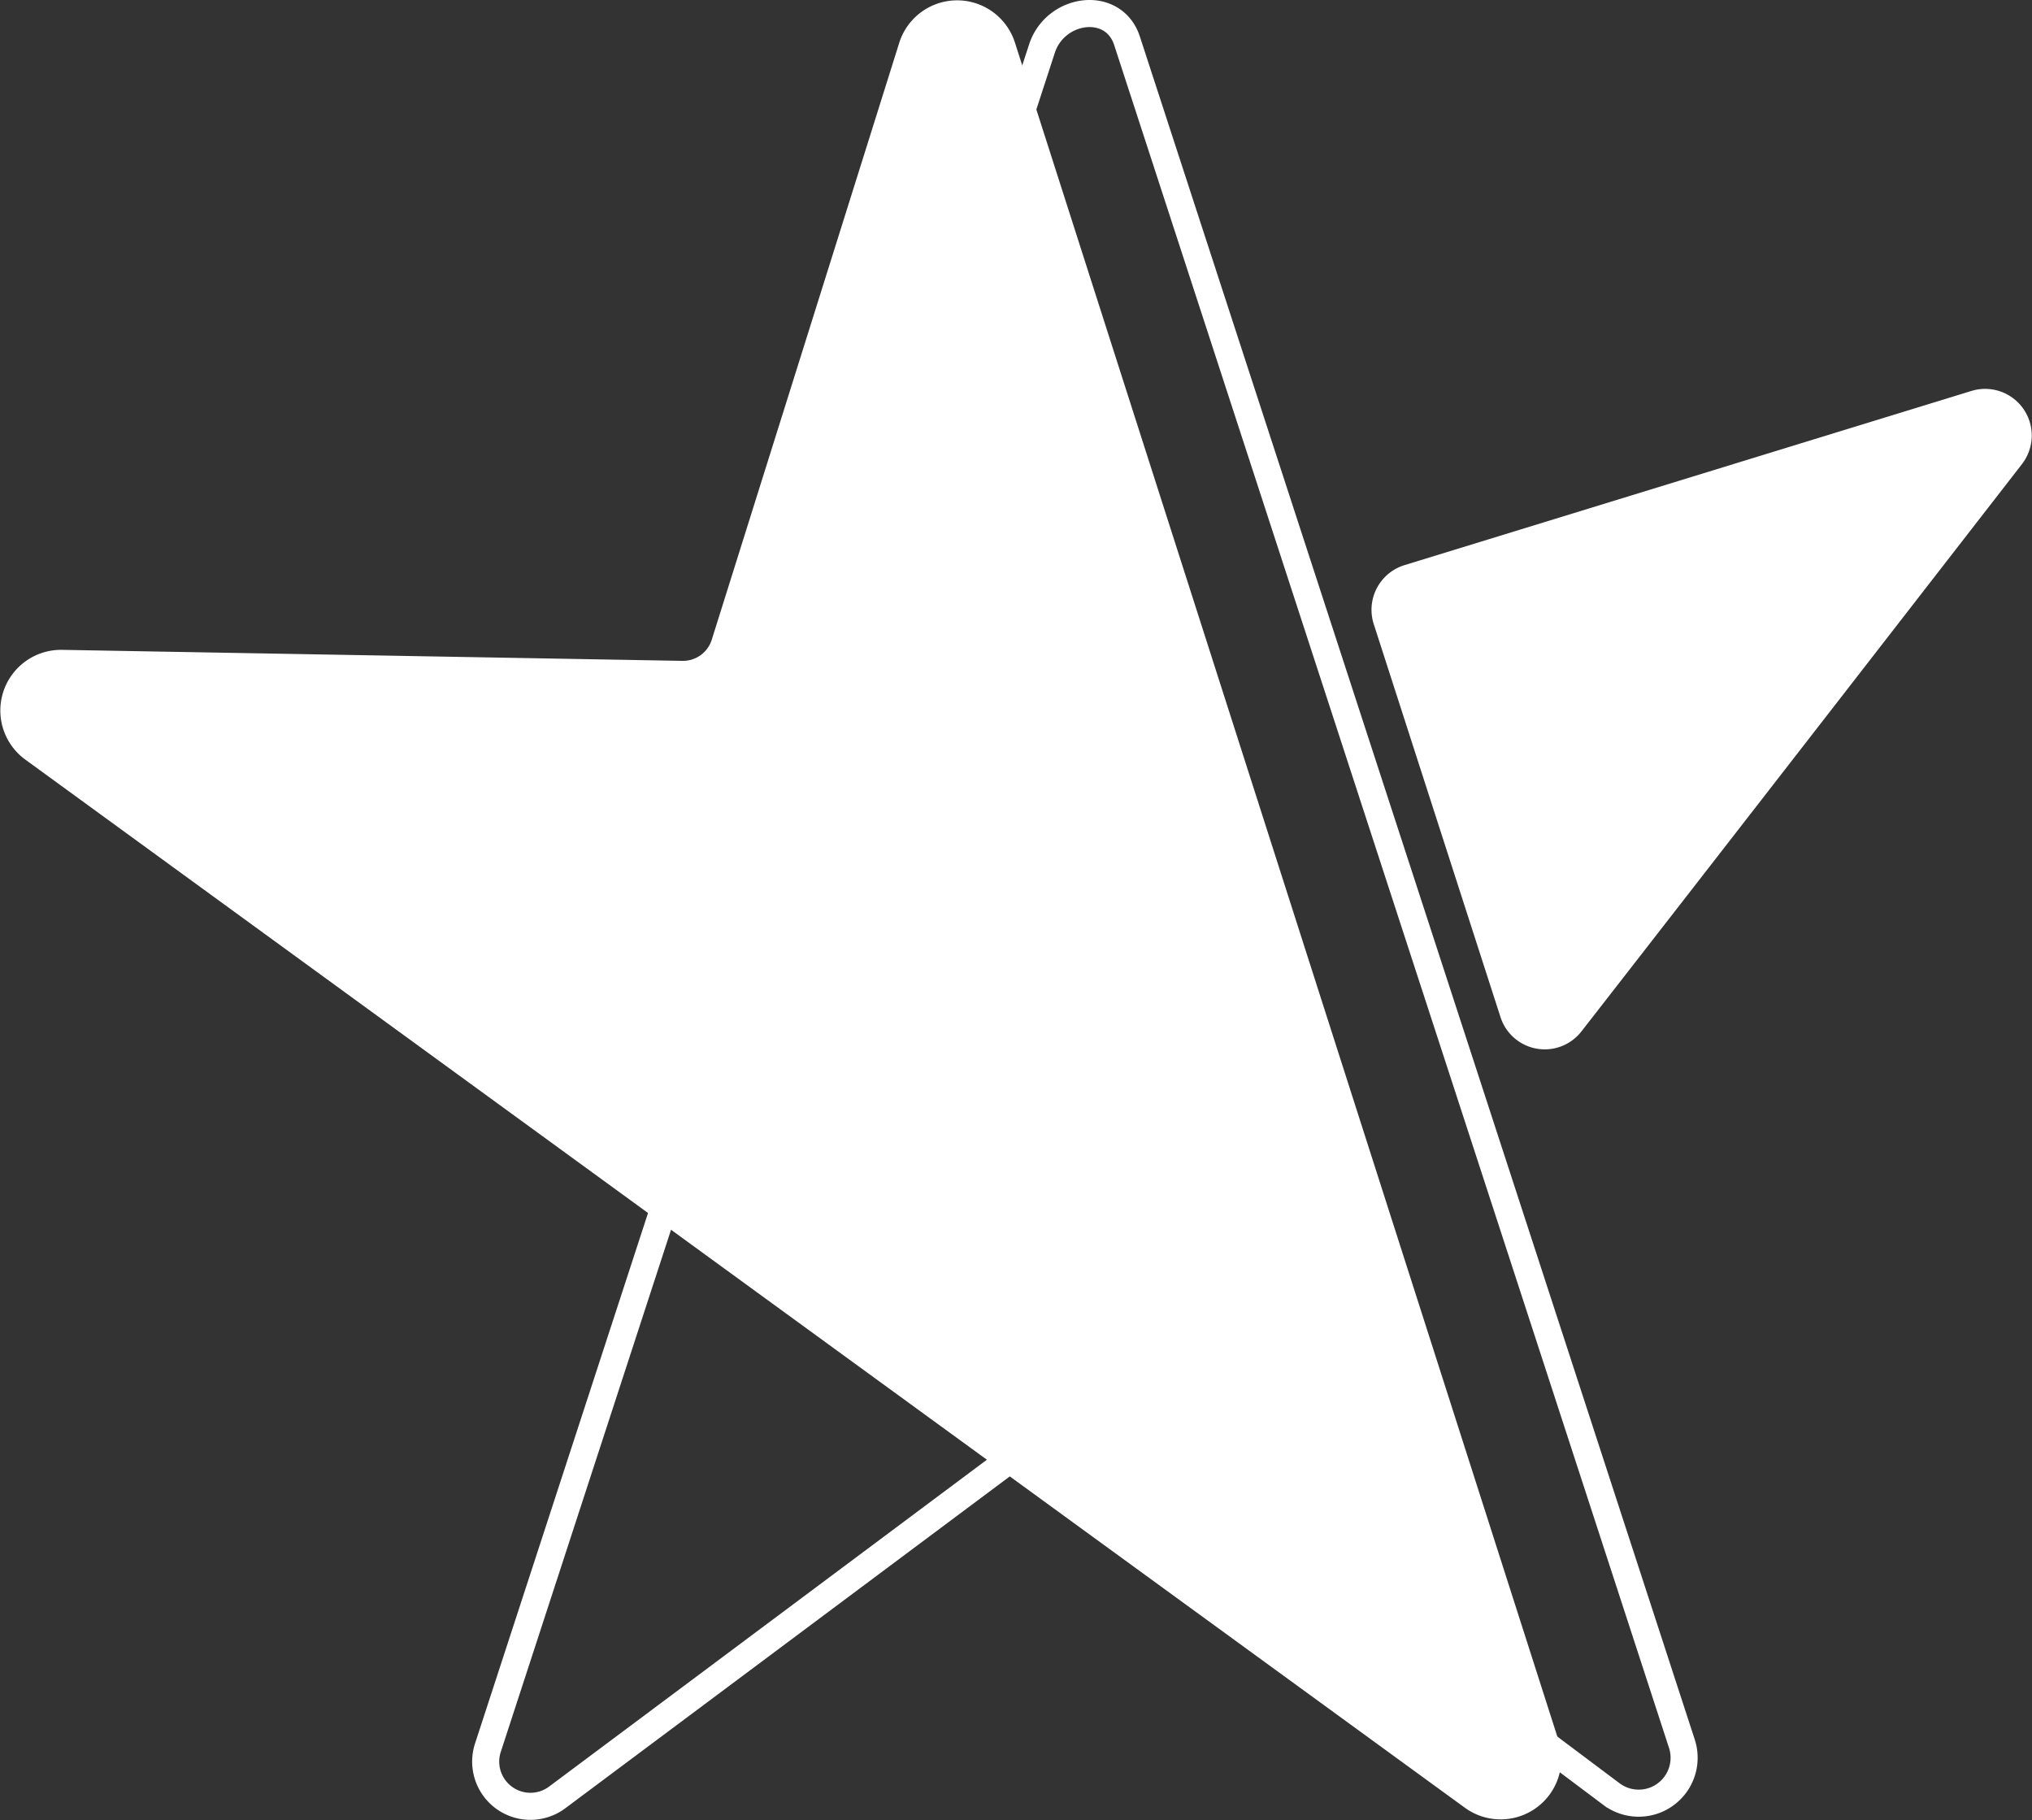 <?xml version="1.0" encoding="UTF-8"?> <svg xmlns="http://www.w3.org/2000/svg" viewBox="0 0 391.11 350.28"><rect x="0" y="0" width="391.11" height="350.28" fill="#333333" stroke="none"/><defs><style>.cls-1{fill:none;stroke-width:5.21px;}.cls-1,.cls-2,.cls-3{stroke:#fff;stroke-miterlimit:10;}.cls-2,.cls-3{fill:#fff;}.cls-2{stroke-width:0.65px;}.cls-3{stroke-width:5.86px;}</style></defs><title>weiße Stella</title><g id="Ebene_2" data-name="Ebene 2"><g id="Ebene_1-2" data-name="Ebene 1"><path class="cls-1" d="M323.71,335.56,216.92,7.84c-2.59-7.92-13.79-6.4-16.37,1.52l-106.64,327a8.61,8.61,0,0,0,13.34,9.57l96.94-72.37a8.6,8.6,0,0,1,10.32,0l95.64,71.72A8.74,8.74,0,0,0,323.71,335.56Z"></path><path class="cls-2" d="M379.55,75.55l-109.1,33.52a8.67,8.67,0,0,0-5.71,11l24.38,75.59a8.62,8.62,0,0,0,15,2.66C328.52,167,388.93,89.11,388.93,89.11A8.65,8.65,0,0,0,379.55,75.55Z"></path><path class="cls-3" d="M6.55,143.79,283.69,345.56a8.76,8.76,0,0,0,13.49-9.75L192.56,9.09a8.75,8.75,0,0,0-16.69.05L139.79,124a8.74,8.74,0,0,1-8.51,6.12L11.87,128A8.75,8.75,0,0,0,6.55,143.79Z"></path></g></g></svg> 
